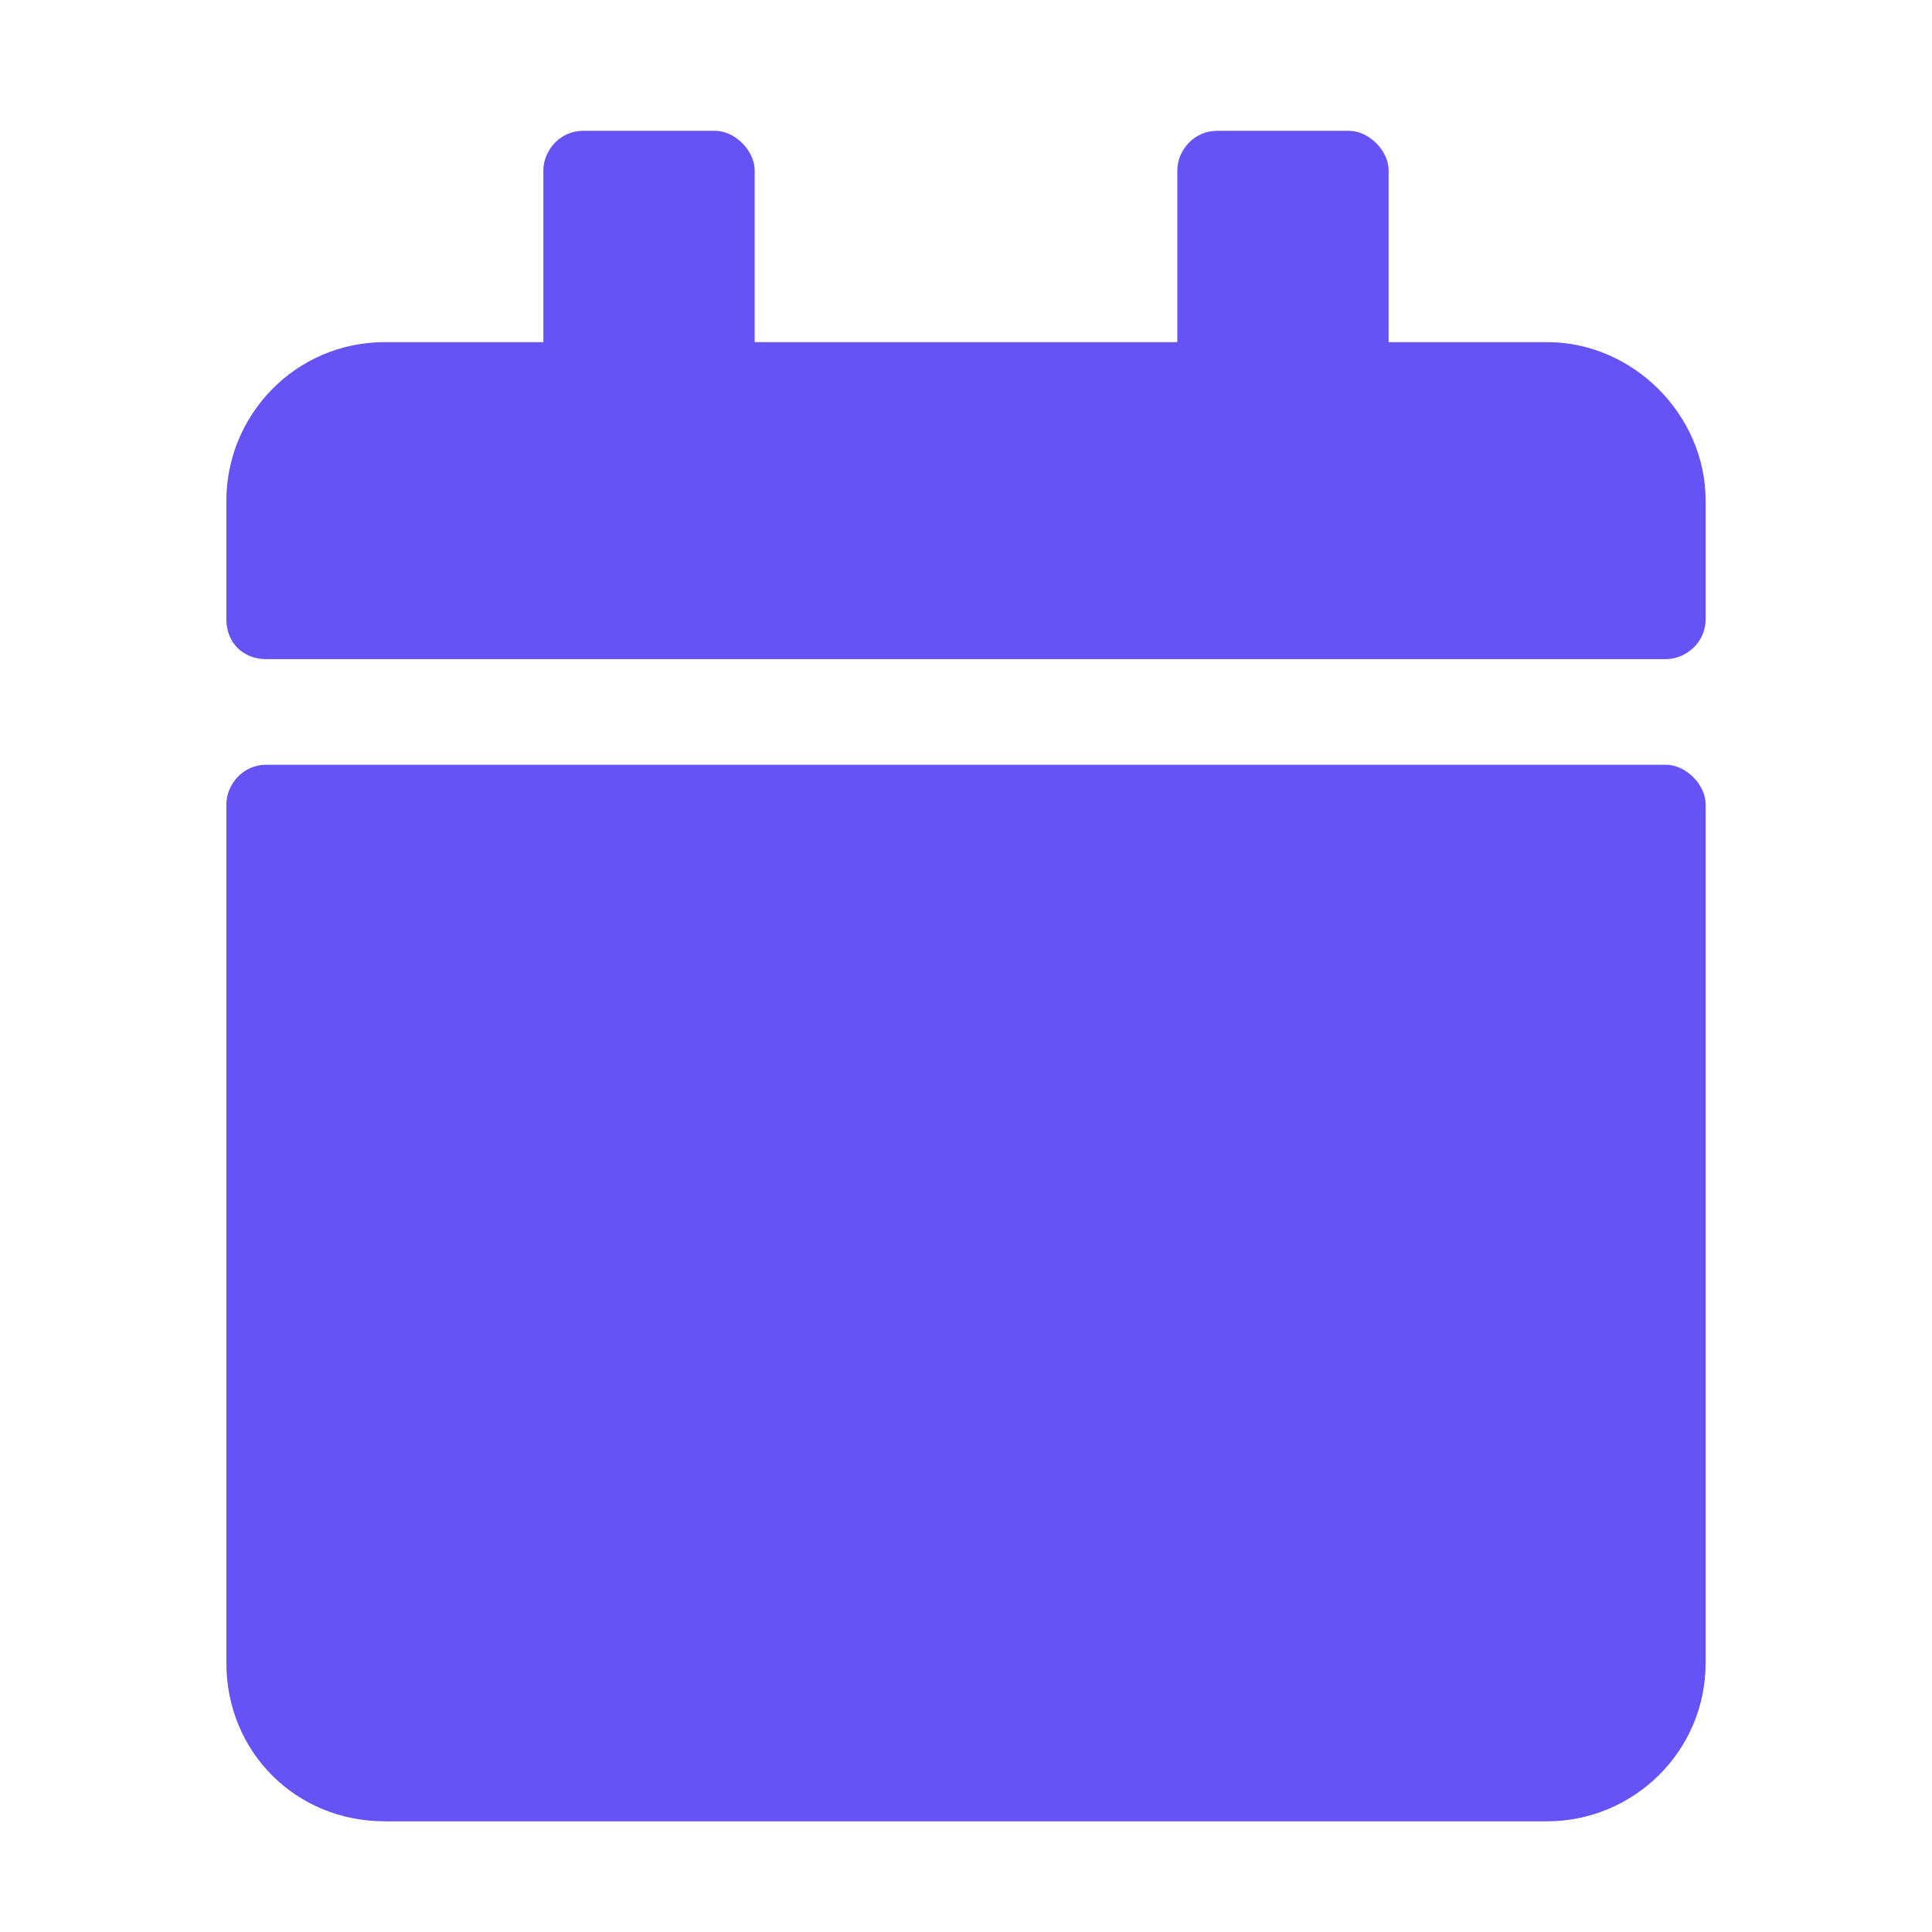 <?xml version="1.0" encoding="UTF-8"?> <svg xmlns="http://www.w3.org/2000/svg" width="24" height="24" viewBox="0 0 24 24" fill="none"><path d="M3.305 9.5C3.018 9.5 2.812 9.746 2.812 9.992V20.656C2.812 21.764 3.674 22.625 4.781 22.625H19.219C20.285 22.625 21.188 21.764 21.188 20.656V9.992C21.188 9.746 20.941 9.5 20.695 9.5H3.305ZM21.188 7.695V6.219C21.188 5.152 20.285 4.25 19.219 4.25H17.25V2.117C17.25 1.871 17.004 1.625 16.758 1.625H15.117C14.83 1.625 14.625 1.871 14.625 2.117V4.25H9.375V2.117C9.375 1.871 9.129 1.625 8.883 1.625H7.242C6.955 1.625 6.75 1.871 6.75 2.117V4.25H4.781C3.674 4.25 2.812 5.152 2.812 6.219V7.695C2.812 7.982 3.018 8.188 3.305 8.188H20.695C20.941 8.188 21.188 7.982 21.188 7.695Z" fill="#6553F6"></path></svg> 